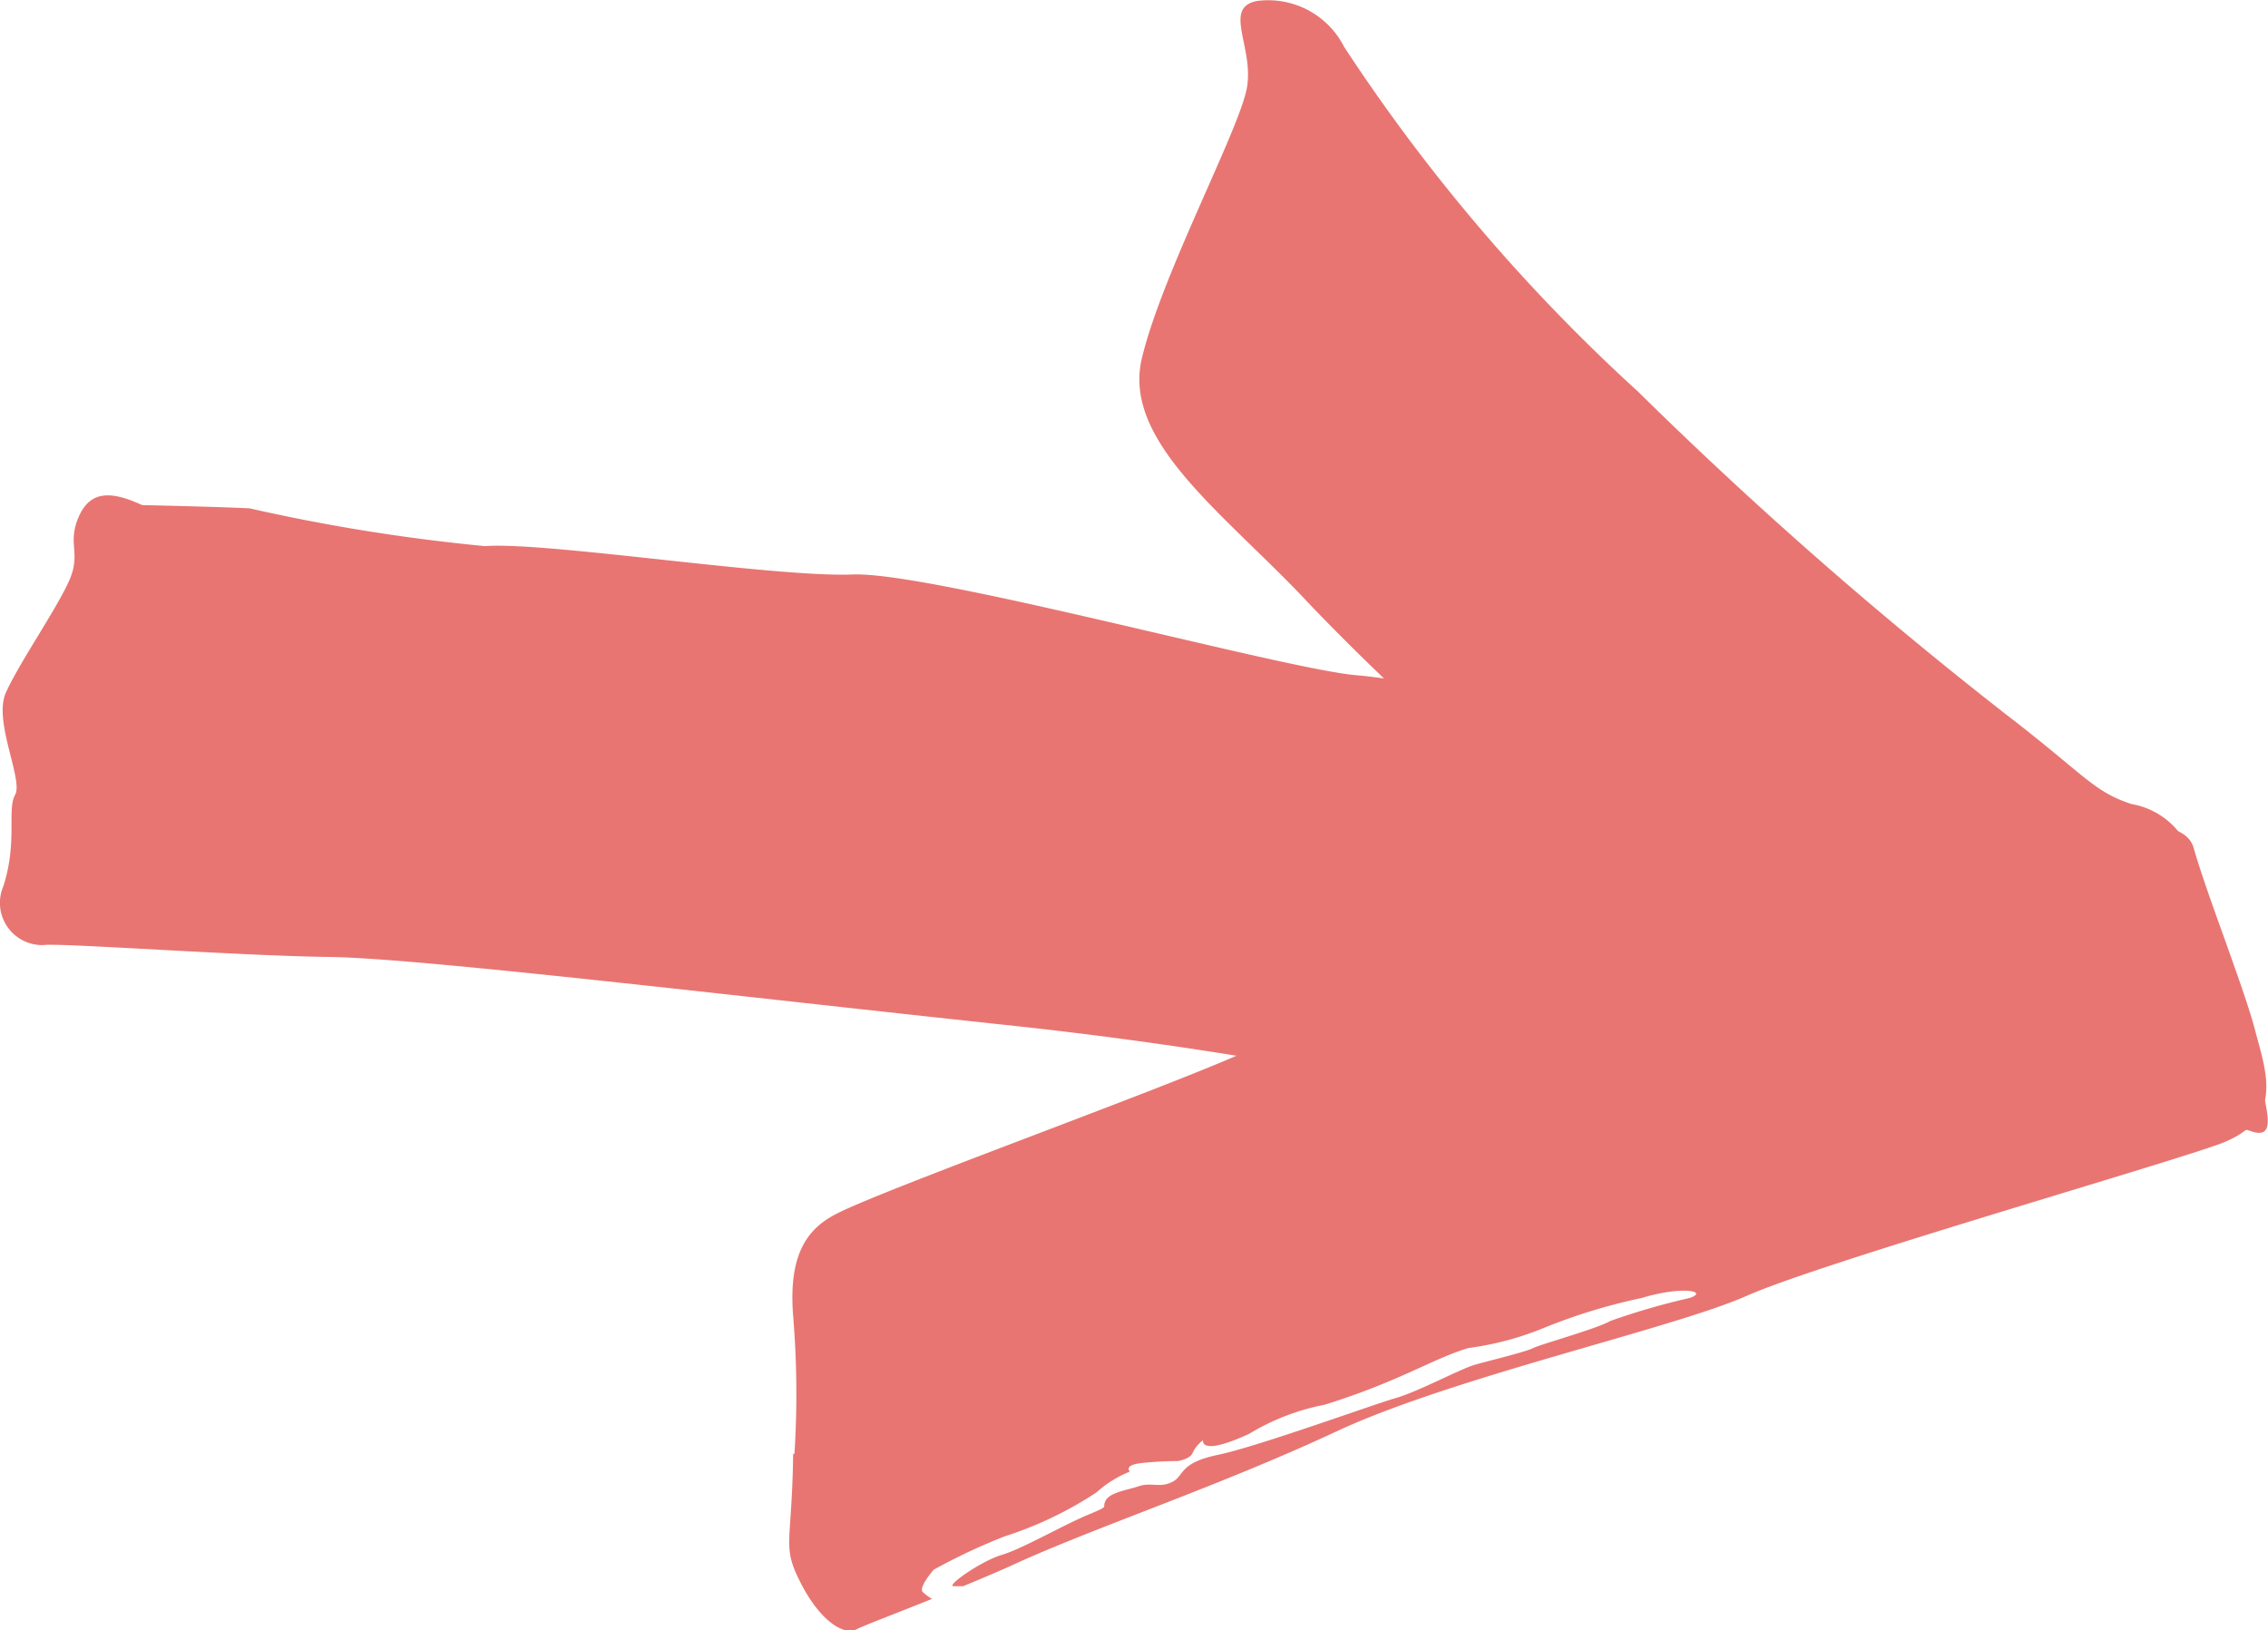 <svg xmlns="http://www.w3.org/2000/svg" width="24" height="17.254" viewBox="0 0 24 17.254"><defs><style>.a{fill:#e87572;}</style></defs><path class="a" d="M149.4,15.545c-.49-.159-4.566-1.211-5.943-2.139a27.141,27.141,0,0,1-4-3.414c-.884-.956-2.013-1.73-1.8-2.628s1.052-2.456,1.115-2.882-.255-.828.1-.9a.9.9,0,0,1,.925.484,19.066,19.066,0,0,0,3.109,3.648,45.005,45.005,0,0,0,3.892,3.415c.837.643.928.821,1.333.952a.816.816,0,0,1,.656.621,10.323,10.323,0,0,1,.648,1.923c.05.538.3,1.029-.036.92" transform="translate(-125.574 -3.571)"/><path class="a" d="M143.152,11.171c-.29-.132-.535-.174-.665.119s.025.381-.1.673-.546.9-.676,1.2.188.918.1,1.076.027.494-.124.966a.447.447,0,0,0,.428.624c.155-.025,2.065.114,3.021.126s4.223.407,7.291.734a45.223,45.223,0,0,1,6.073,1.084,4.144,4.144,0,0,0,1.245.144,1.515,1.515,0,0,1,.688.038,1.679,1.679,0,0,0,.8.036c.2-.047.443-.228.6-.028a.508.508,0,0,0,.8-.187,3.894,3.894,0,0,0,.14-1.594,10.283,10.283,0,0,0-.348-1.455,1.716,1.716,0,0,0-1.007-.775c-.512-.13-4.65-.918-5.406-.978s-4.518-1.1-5.34-1.067-3.245-.349-3.888-.3a19.731,19.731,0,0,1-2.492-.4c-.4-.019-1.133-.034-1.133-.034" transform="translate(-141.651 -5.827)"/><path class="a" d="M137.694,22.745a10.01,10.01,0,0,0-.014-1.458c-.051-.651.148-.922.461-1.081.551-.283,3.82-1.451,4.445-1.771A39.186,39.186,0,0,1,146.97,17.2c.805-.187,2.035-.649,3.02-.815s2.372-.54,2.511-.048.531,1.475.648,1.923.324.961-.392,1.215-4.2,1.252-4.985,1.6-3.109.86-4.337,1.433-2.48.989-3.351,1.379c-.214.1-.417.183-.605.262l-.1,0c-.089,0,.287-.265.507-.331s.64-.309.9-.419.155-.067.2-.155.221-.11.353-.154.221.022.353-.045.066-.2.485-.287,1.634-.53,1.878-.6.685-.309.839-.353.529-.133.618-.177.663-.2.817-.287a7.461,7.461,0,0,1,.839-.243c.2-.067-.066-.133-.507,0a6.084,6.084,0,0,0-1.017.309,3.213,3.213,0,0,1-.817.221c-.375.11-.728.353-1.523.6a2.428,2.428,0,0,0-.8.309c-.53.243-.486.067-.486.067a.356.356,0,0,0-.11.132c-.022.066-.155.088-.155.088a3.737,3.737,0,0,0-.4.023c-.177.022-.11.089-.11.089a1.18,1.18,0,0,0-.353.22,3.96,3.96,0,0,1-.971.465,6.246,6.246,0,0,0-.751.353s-.177.2-.11.242a.526.526,0,0,0,.092.067c-.418.168-.717.28-.8.322-.133.068-.382-.086-.588-.487s-.094-.4-.082-1.367" transform="translate(-129.287 -7.361)"/></svg>